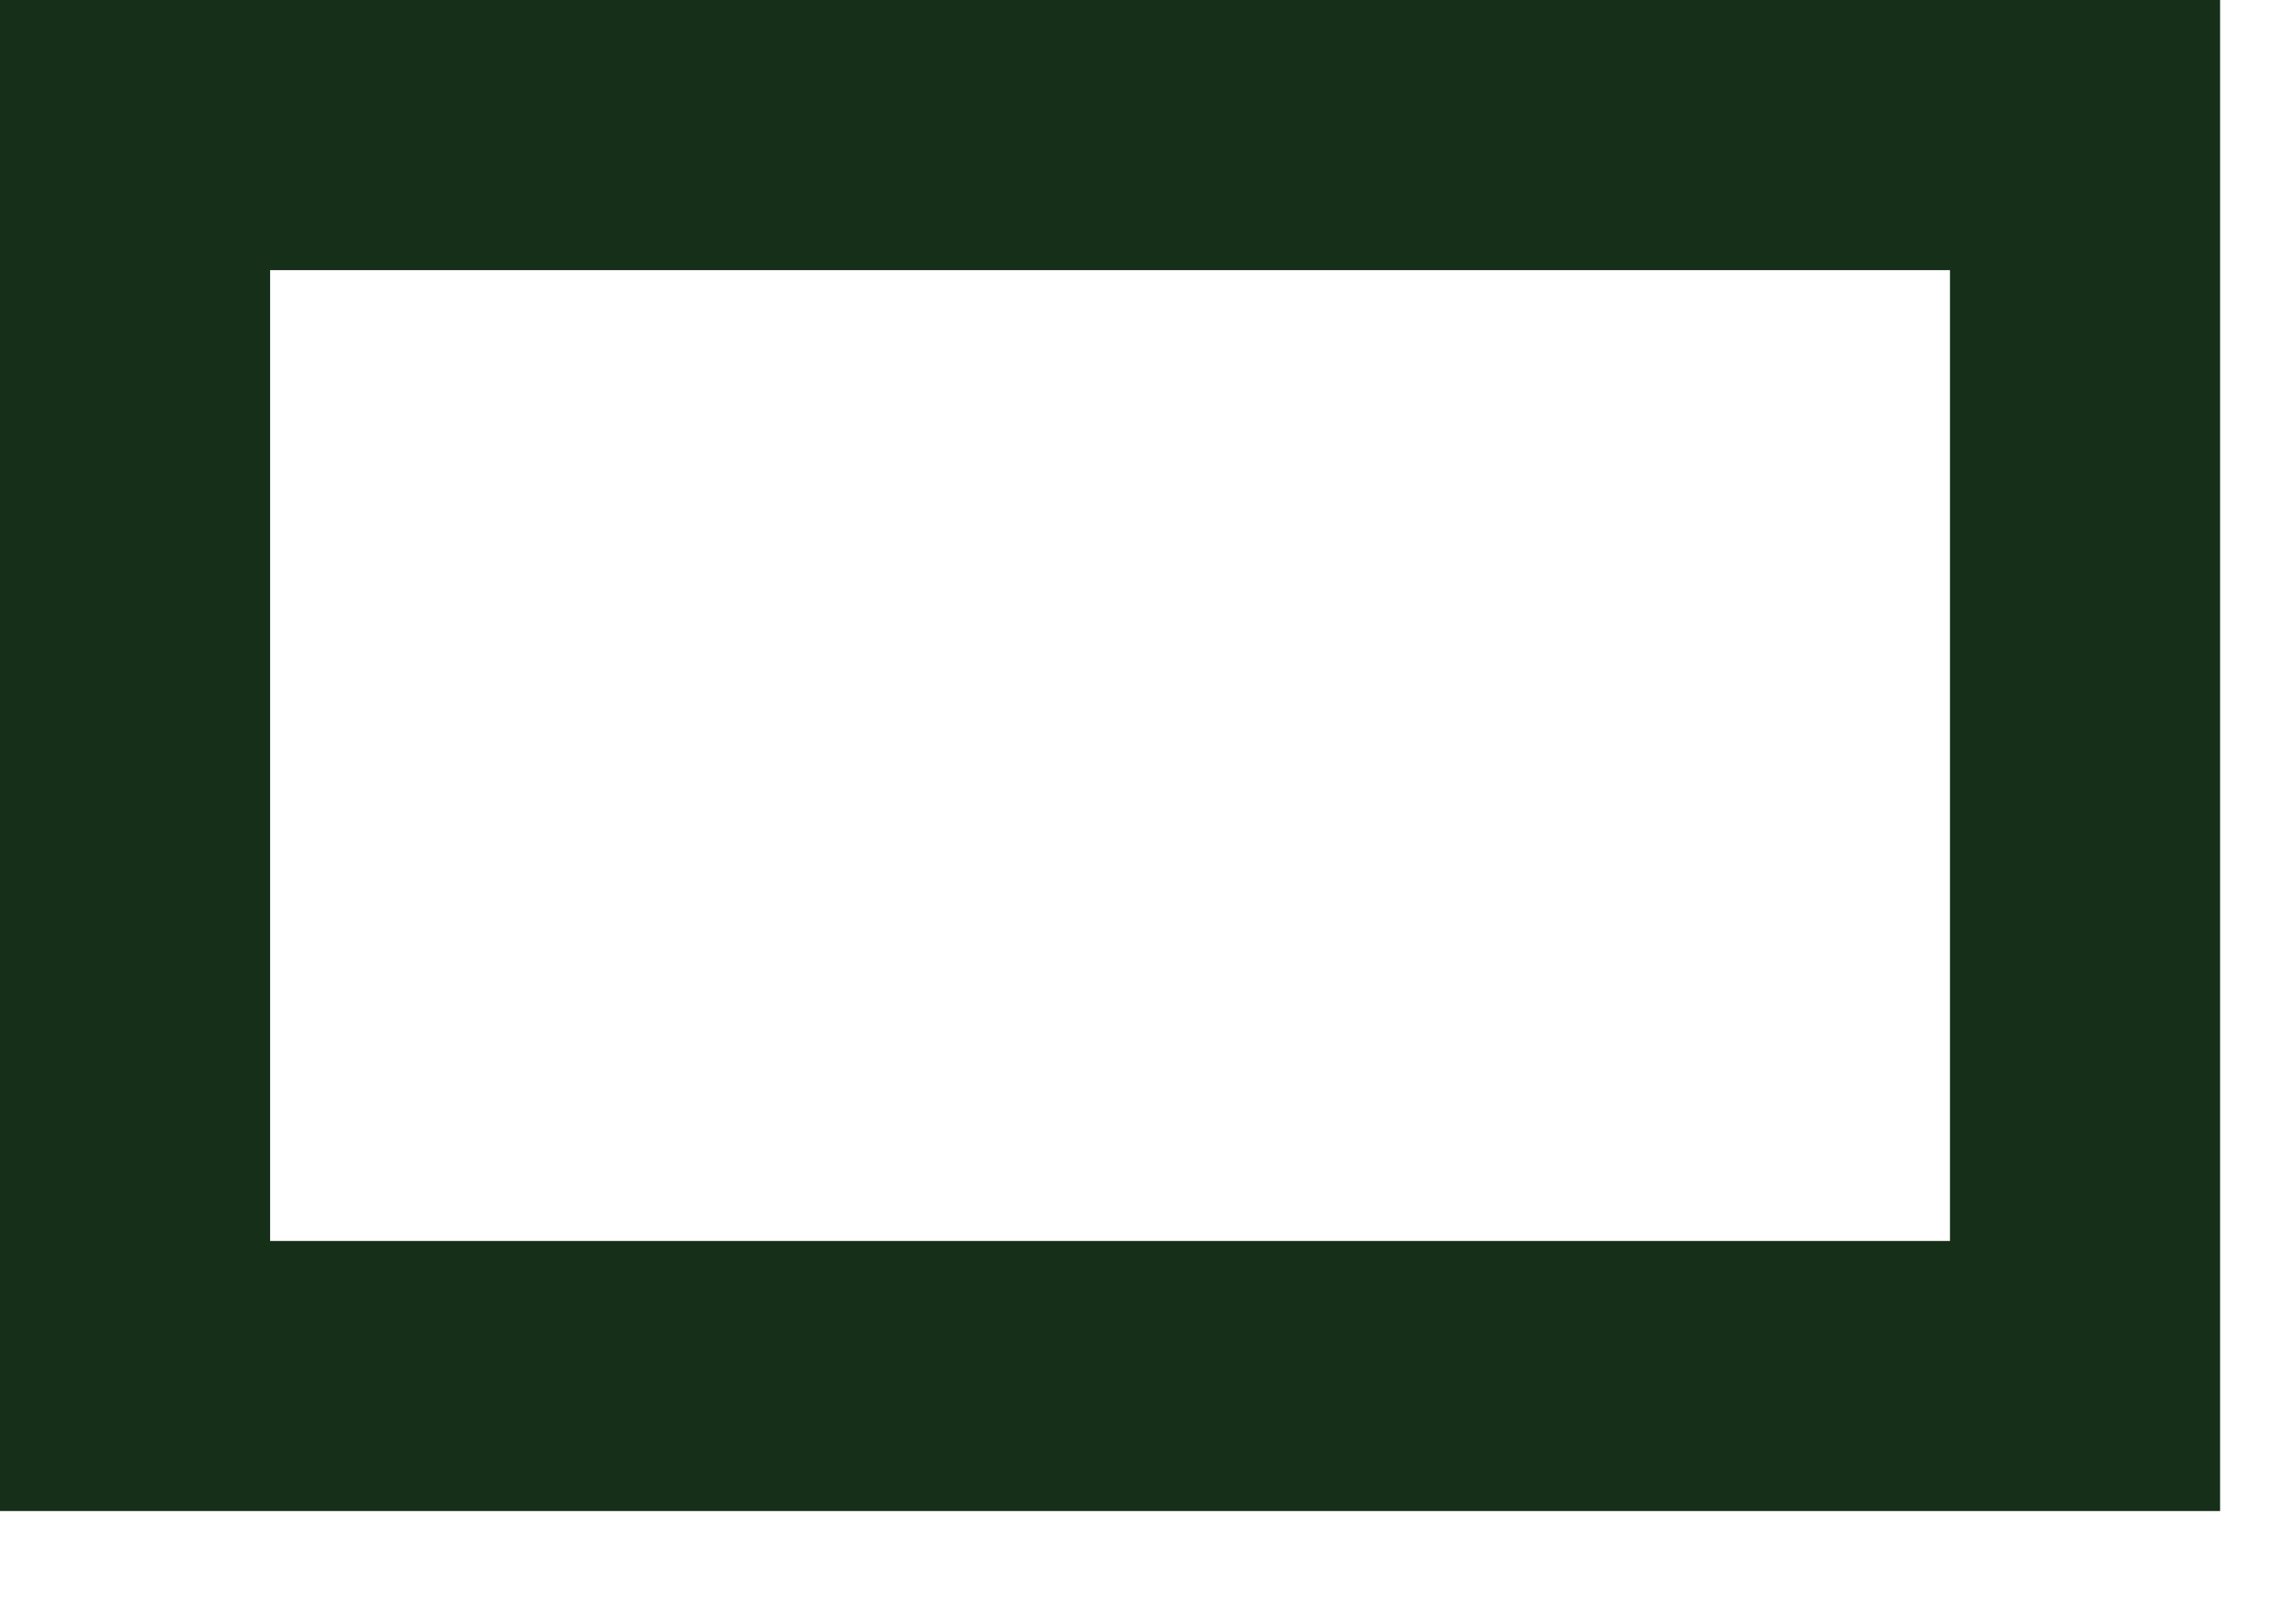 <?xml version="1.0" encoding="utf-8"?>
<svg xmlns="http://www.w3.org/2000/svg" fill="none" height="100%" overflow="visible" preserveAspectRatio="none" style="display: block;" viewBox="0 0 17 12" width="100%">
<path d="M15.438 1H1V10.188H15.438V1Z" id="Vector" stroke="#162F18" stroke-linecap="round" stroke-width="2"/>
</svg>